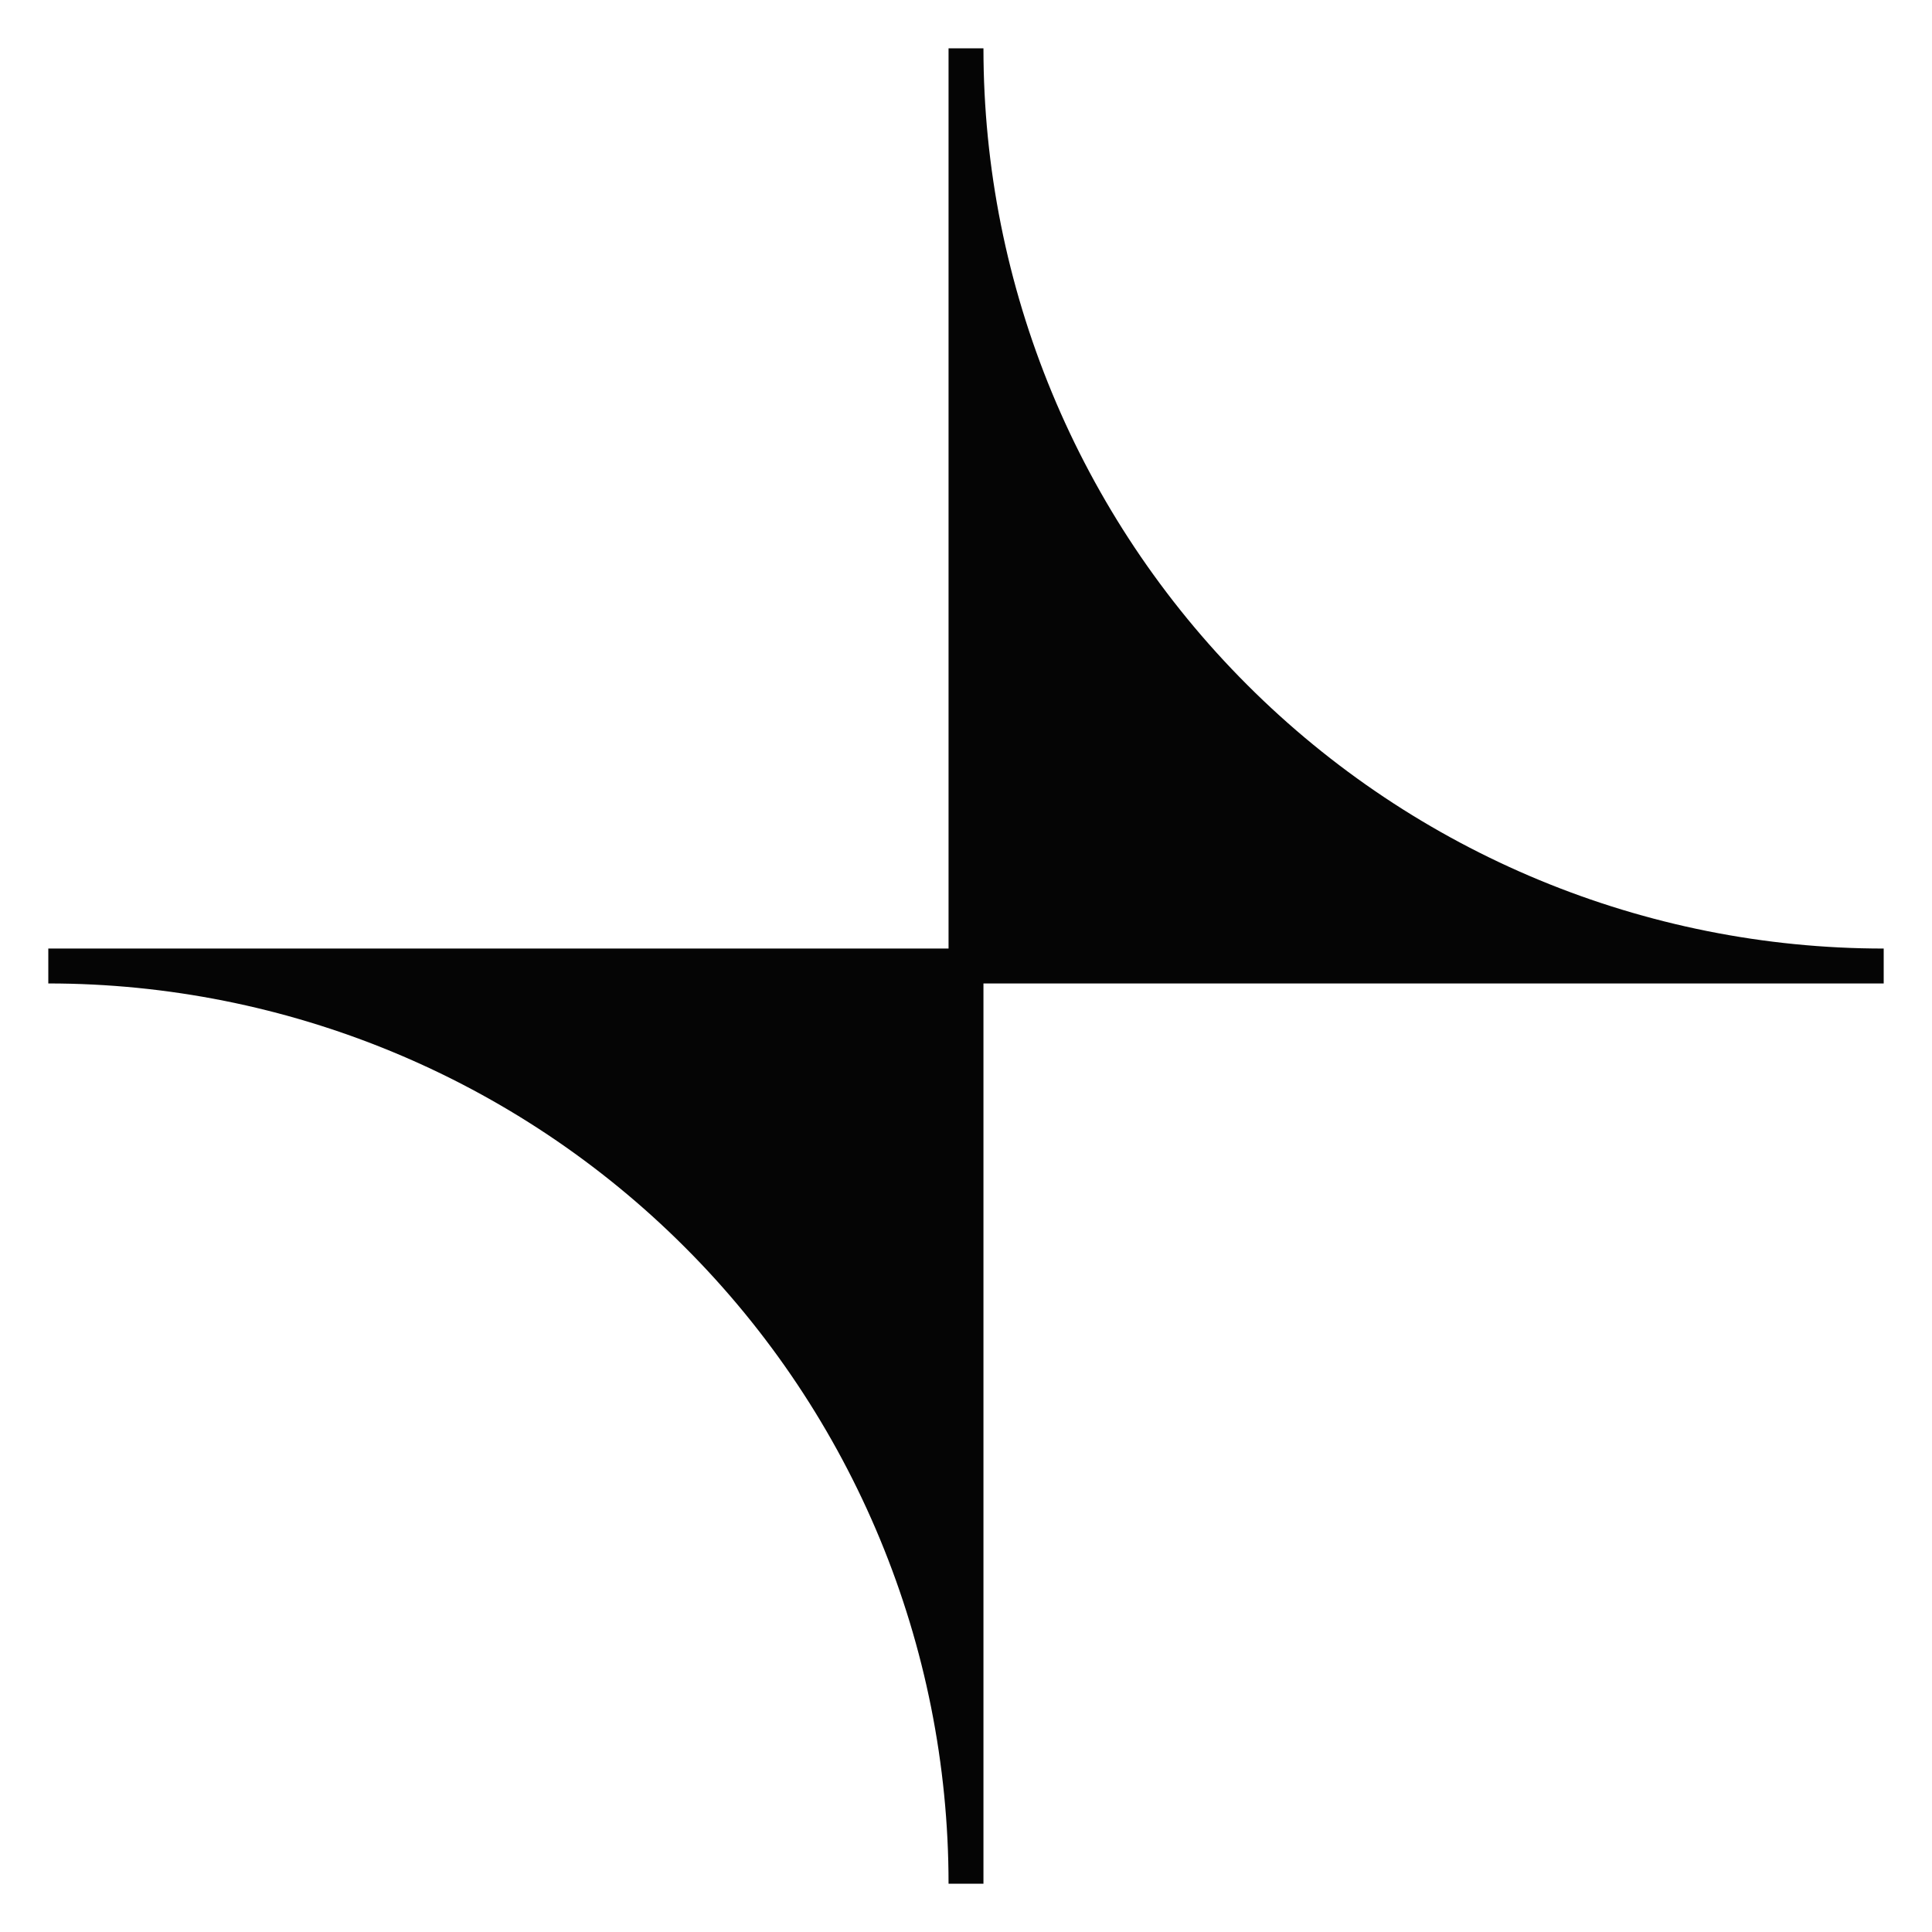 <svg width="30" height="30" viewBox="0 0 30 30" fill="none" xmlns="http://www.w3.org/2000/svg">
<path d="M29.25 14.729C25.543 14.729 21.987 13.256 19.366 10.634C16.744 8.013 15.271 4.457 15.271 0.75H14.729V14.729H0.75V15.271C4.457 15.271 8.013 16.744 10.634 19.366C13.256 21.987 14.729 25.543 14.729 29.25H15.271V15.271H29.25V14.729Z" fill="#050505"/>
</svg>
